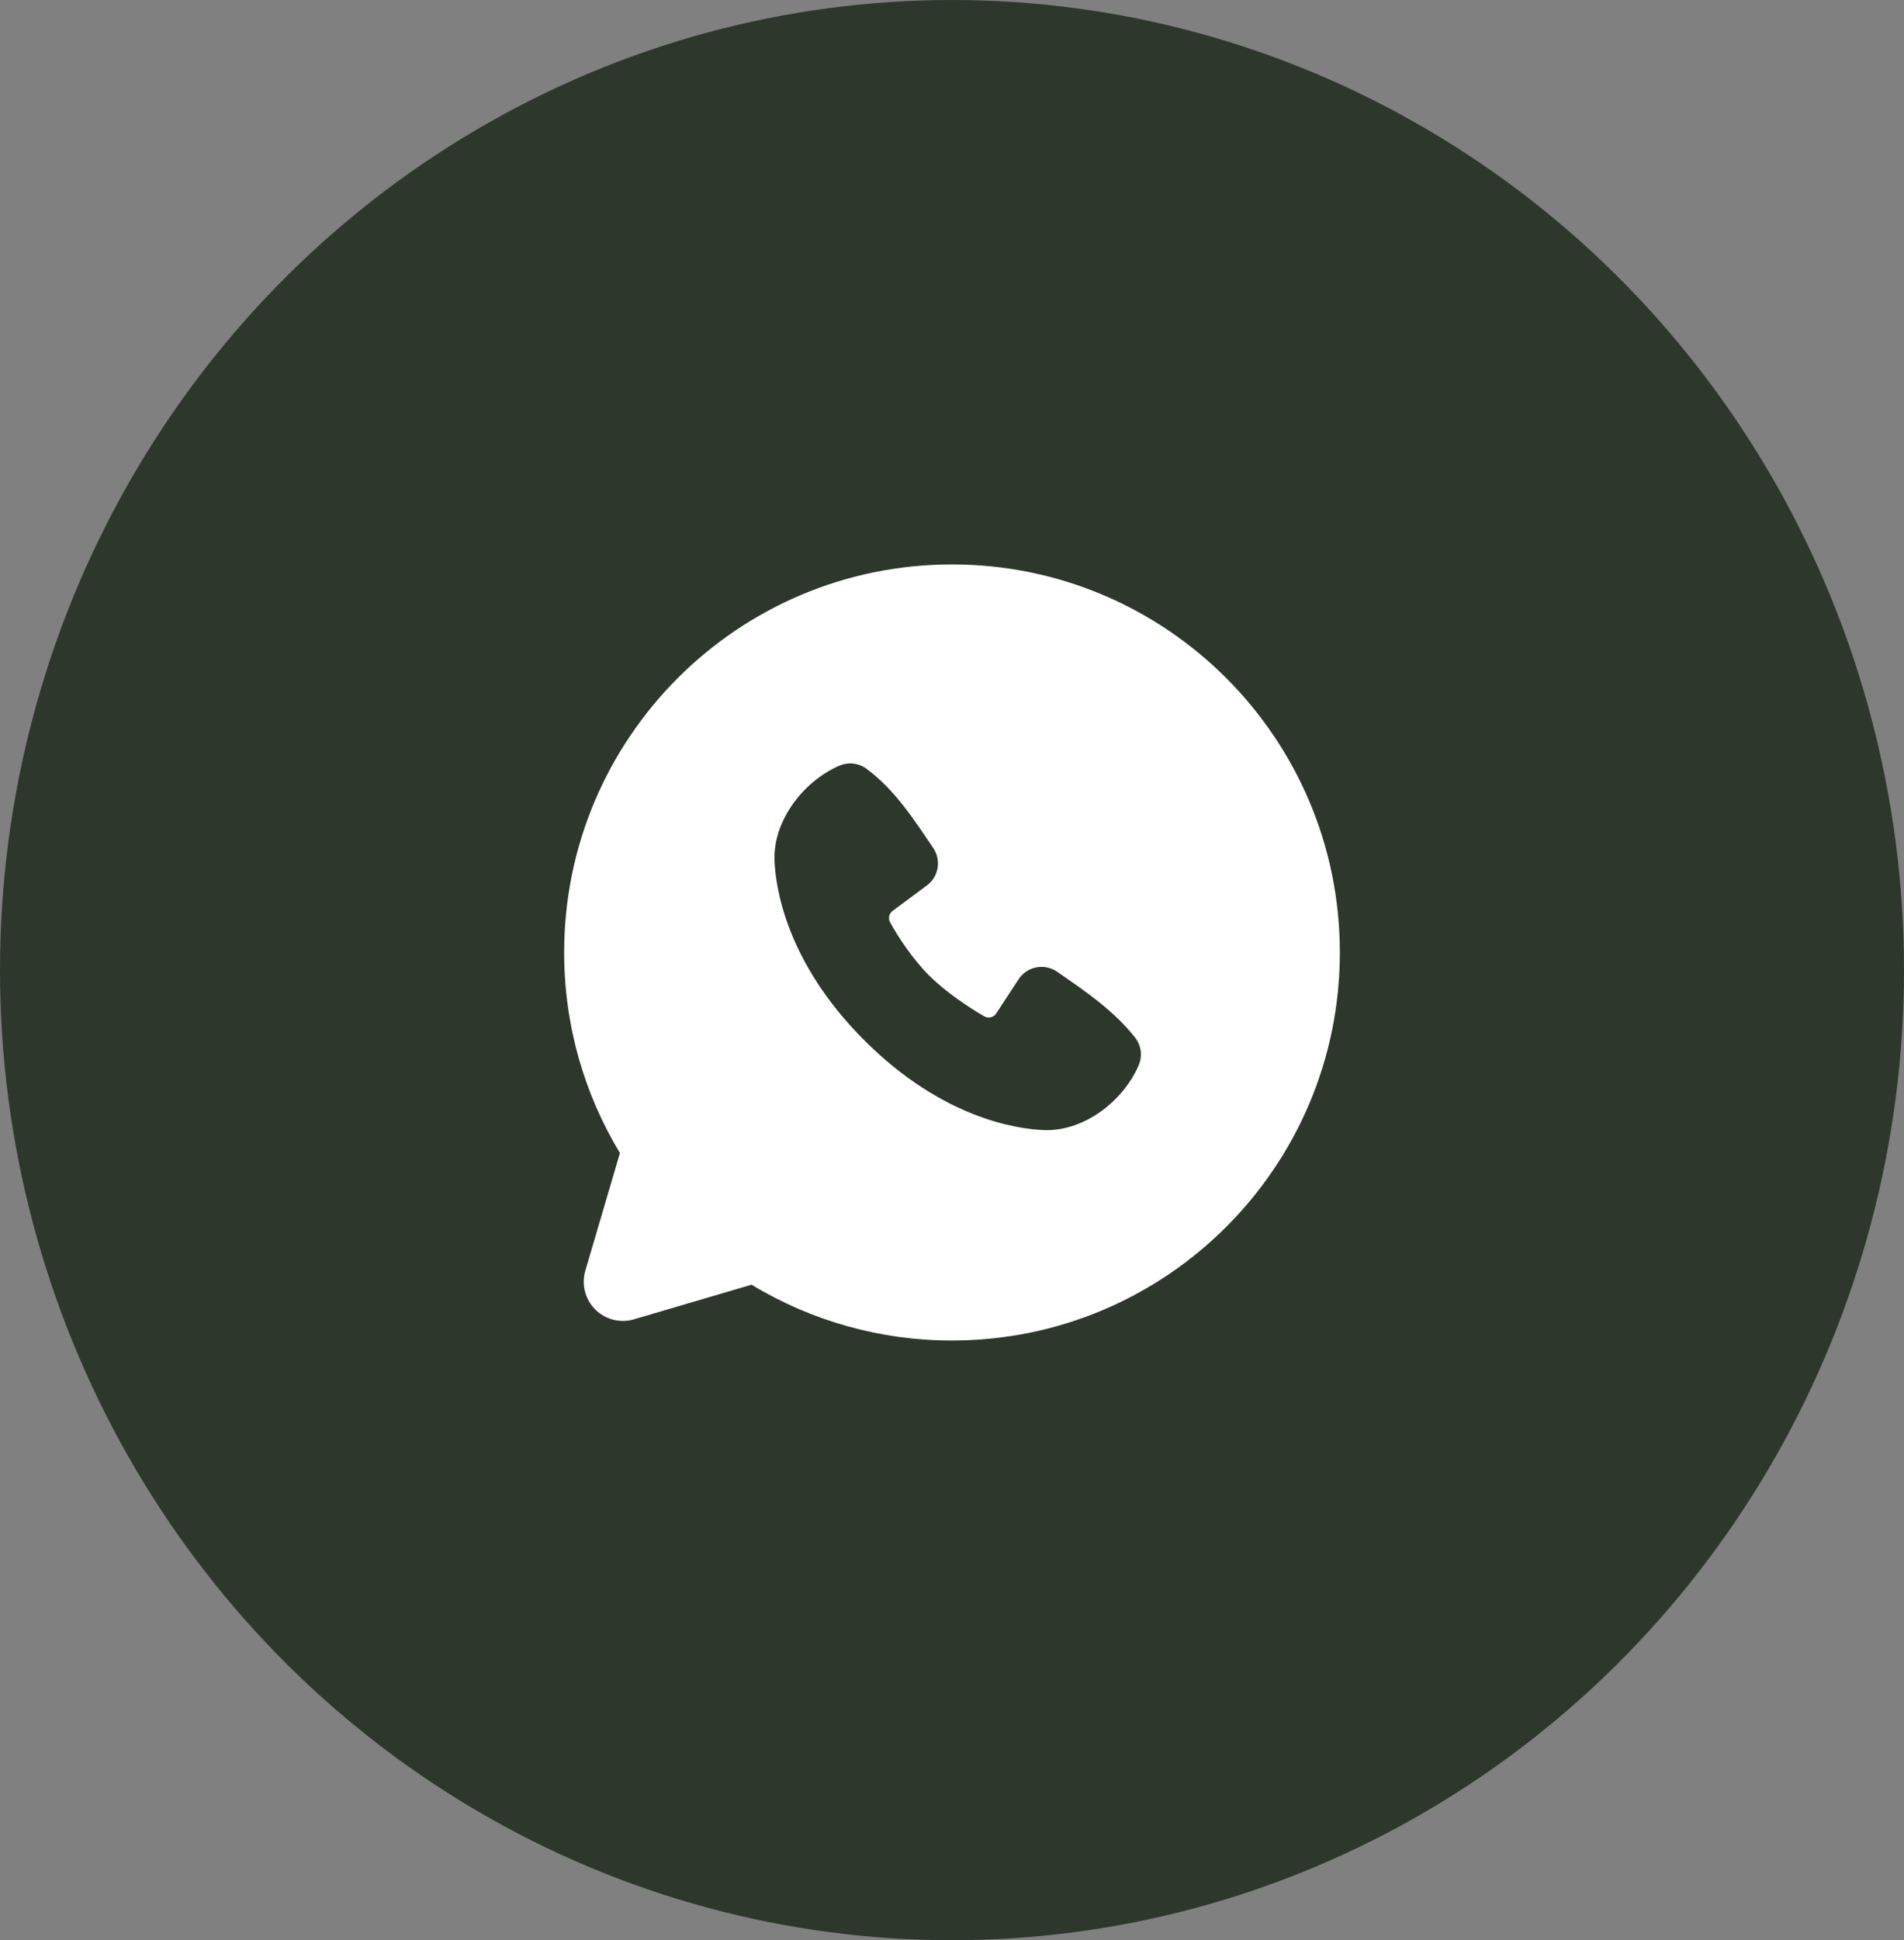 <?xml version="1.0" encoding="UTF-8"?> <svg xmlns="http://www.w3.org/2000/svg" width="54" height="55" viewBox="0 0 54 55" fill="none"><rect x="0" y="0" width="54" height="55" fill="#808080" stroke="none"/><ellipse cx="27" cy="27.5" rx="27" ry="27.5" fill="#2D372C"></ellipse><path fill-rule="evenodd" clip-rule="evenodd" d="M27 16C20.925 16 16 20.925 16 27C16 29.079 16.578 31.026 17.582 32.685L16.601 36.02C16.544 36.212 16.541 36.415 16.59 36.608C16.639 36.801 16.74 36.978 16.881 37.119C17.022 37.26 17.198 37.361 17.392 37.41C17.585 37.459 17.788 37.456 17.98 37.399L21.315 36.418C23.03 37.455 24.996 38.003 27 38C33.075 38 38 33.075 38 27C38 20.925 33.075 16 27 16ZM24.512 29.489C26.737 31.713 28.861 32.007 29.611 32.035C30.752 32.077 31.863 31.205 32.295 30.194C32.349 30.069 32.369 29.93 32.352 29.795C32.335 29.659 32.282 29.53 32.199 29.421C31.596 28.651 30.781 28.098 29.984 27.548C29.818 27.433 29.614 27.386 29.414 27.419C29.215 27.451 29.035 27.56 28.914 27.722L28.254 28.728C28.219 28.782 28.165 28.821 28.103 28.836C28.041 28.852 27.975 28.843 27.919 28.812C27.471 28.555 26.819 28.12 26.35 27.651C25.881 27.183 25.472 26.56 25.242 26.141C25.214 26.087 25.206 26.026 25.22 25.967C25.233 25.909 25.267 25.857 25.316 25.821L26.332 25.066C26.478 24.94 26.572 24.765 26.596 24.574C26.62 24.384 26.573 24.191 26.464 24.032C25.971 23.311 25.397 22.393 24.565 21.785C24.457 21.707 24.331 21.659 24.199 21.645C24.067 21.63 23.934 21.65 23.812 21.702C22.8 22.136 21.925 23.247 21.966 24.39C21.994 25.14 22.288 27.264 24.512 29.489Z" fill="white"></path></svg> 